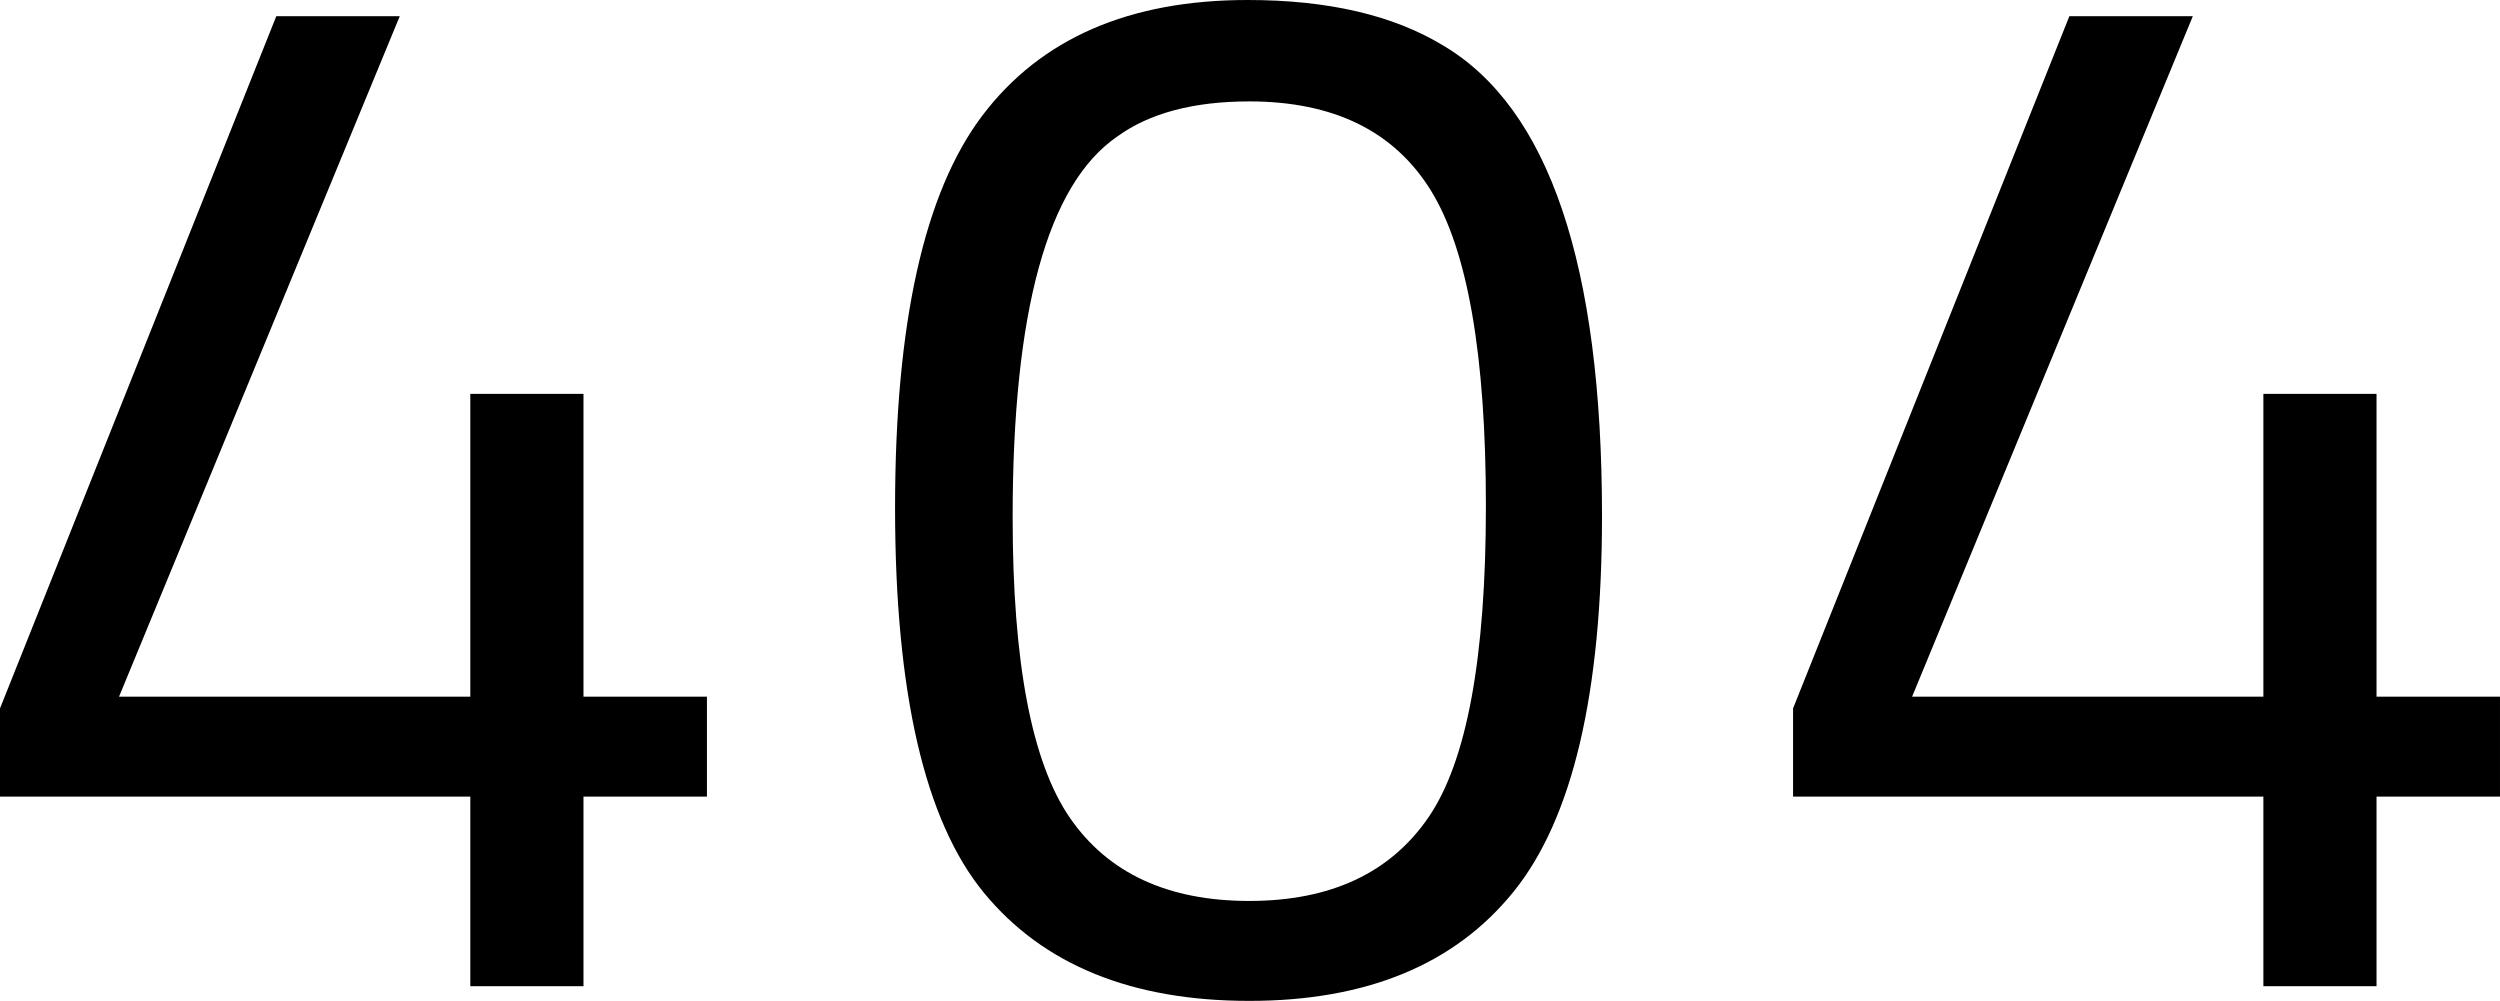 <svg xmlns="http://www.w3.org/2000/svg" width="474.578" height="189.999" viewBox="0 0 474.578 189.999">
  <path id="Path_767" data-name="Path 767" d="M100.44,0V-35.991H11.16v-16.74L63.612-184.14H87.048L33.759-54.963H100.44v-57.474h21.483v57.474h23.436v18.972H121.923V0ZM248.031-187.209q22.878,0,37.107,8.649Q315.27-160.7,315.27-89.28q0,50.5-16.74,71.285T248.31,2.79q-33.48,0-50.359-20.507t-16.88-73.1q0-52.591,16.6-74.493T248.031-187.209Zm.279,19.251q-15.9,0-25.11,6.7Q203.391-147.591,203.391-89q0,41.292,10.881,57.056T248.31-16.182q23.157,0,34.038-15.9t10.881-59.008q0-43.106-10.462-59.985T248.31-167.958ZM440.82,0V-35.991H351.54v-16.74L403.992-184.14h23.436L374.139-54.963H440.82v-57.474H462.3v57.474h23.436v18.972H462.3V0Z" transform="translate(-11.16 187.209)"/>
</svg>
